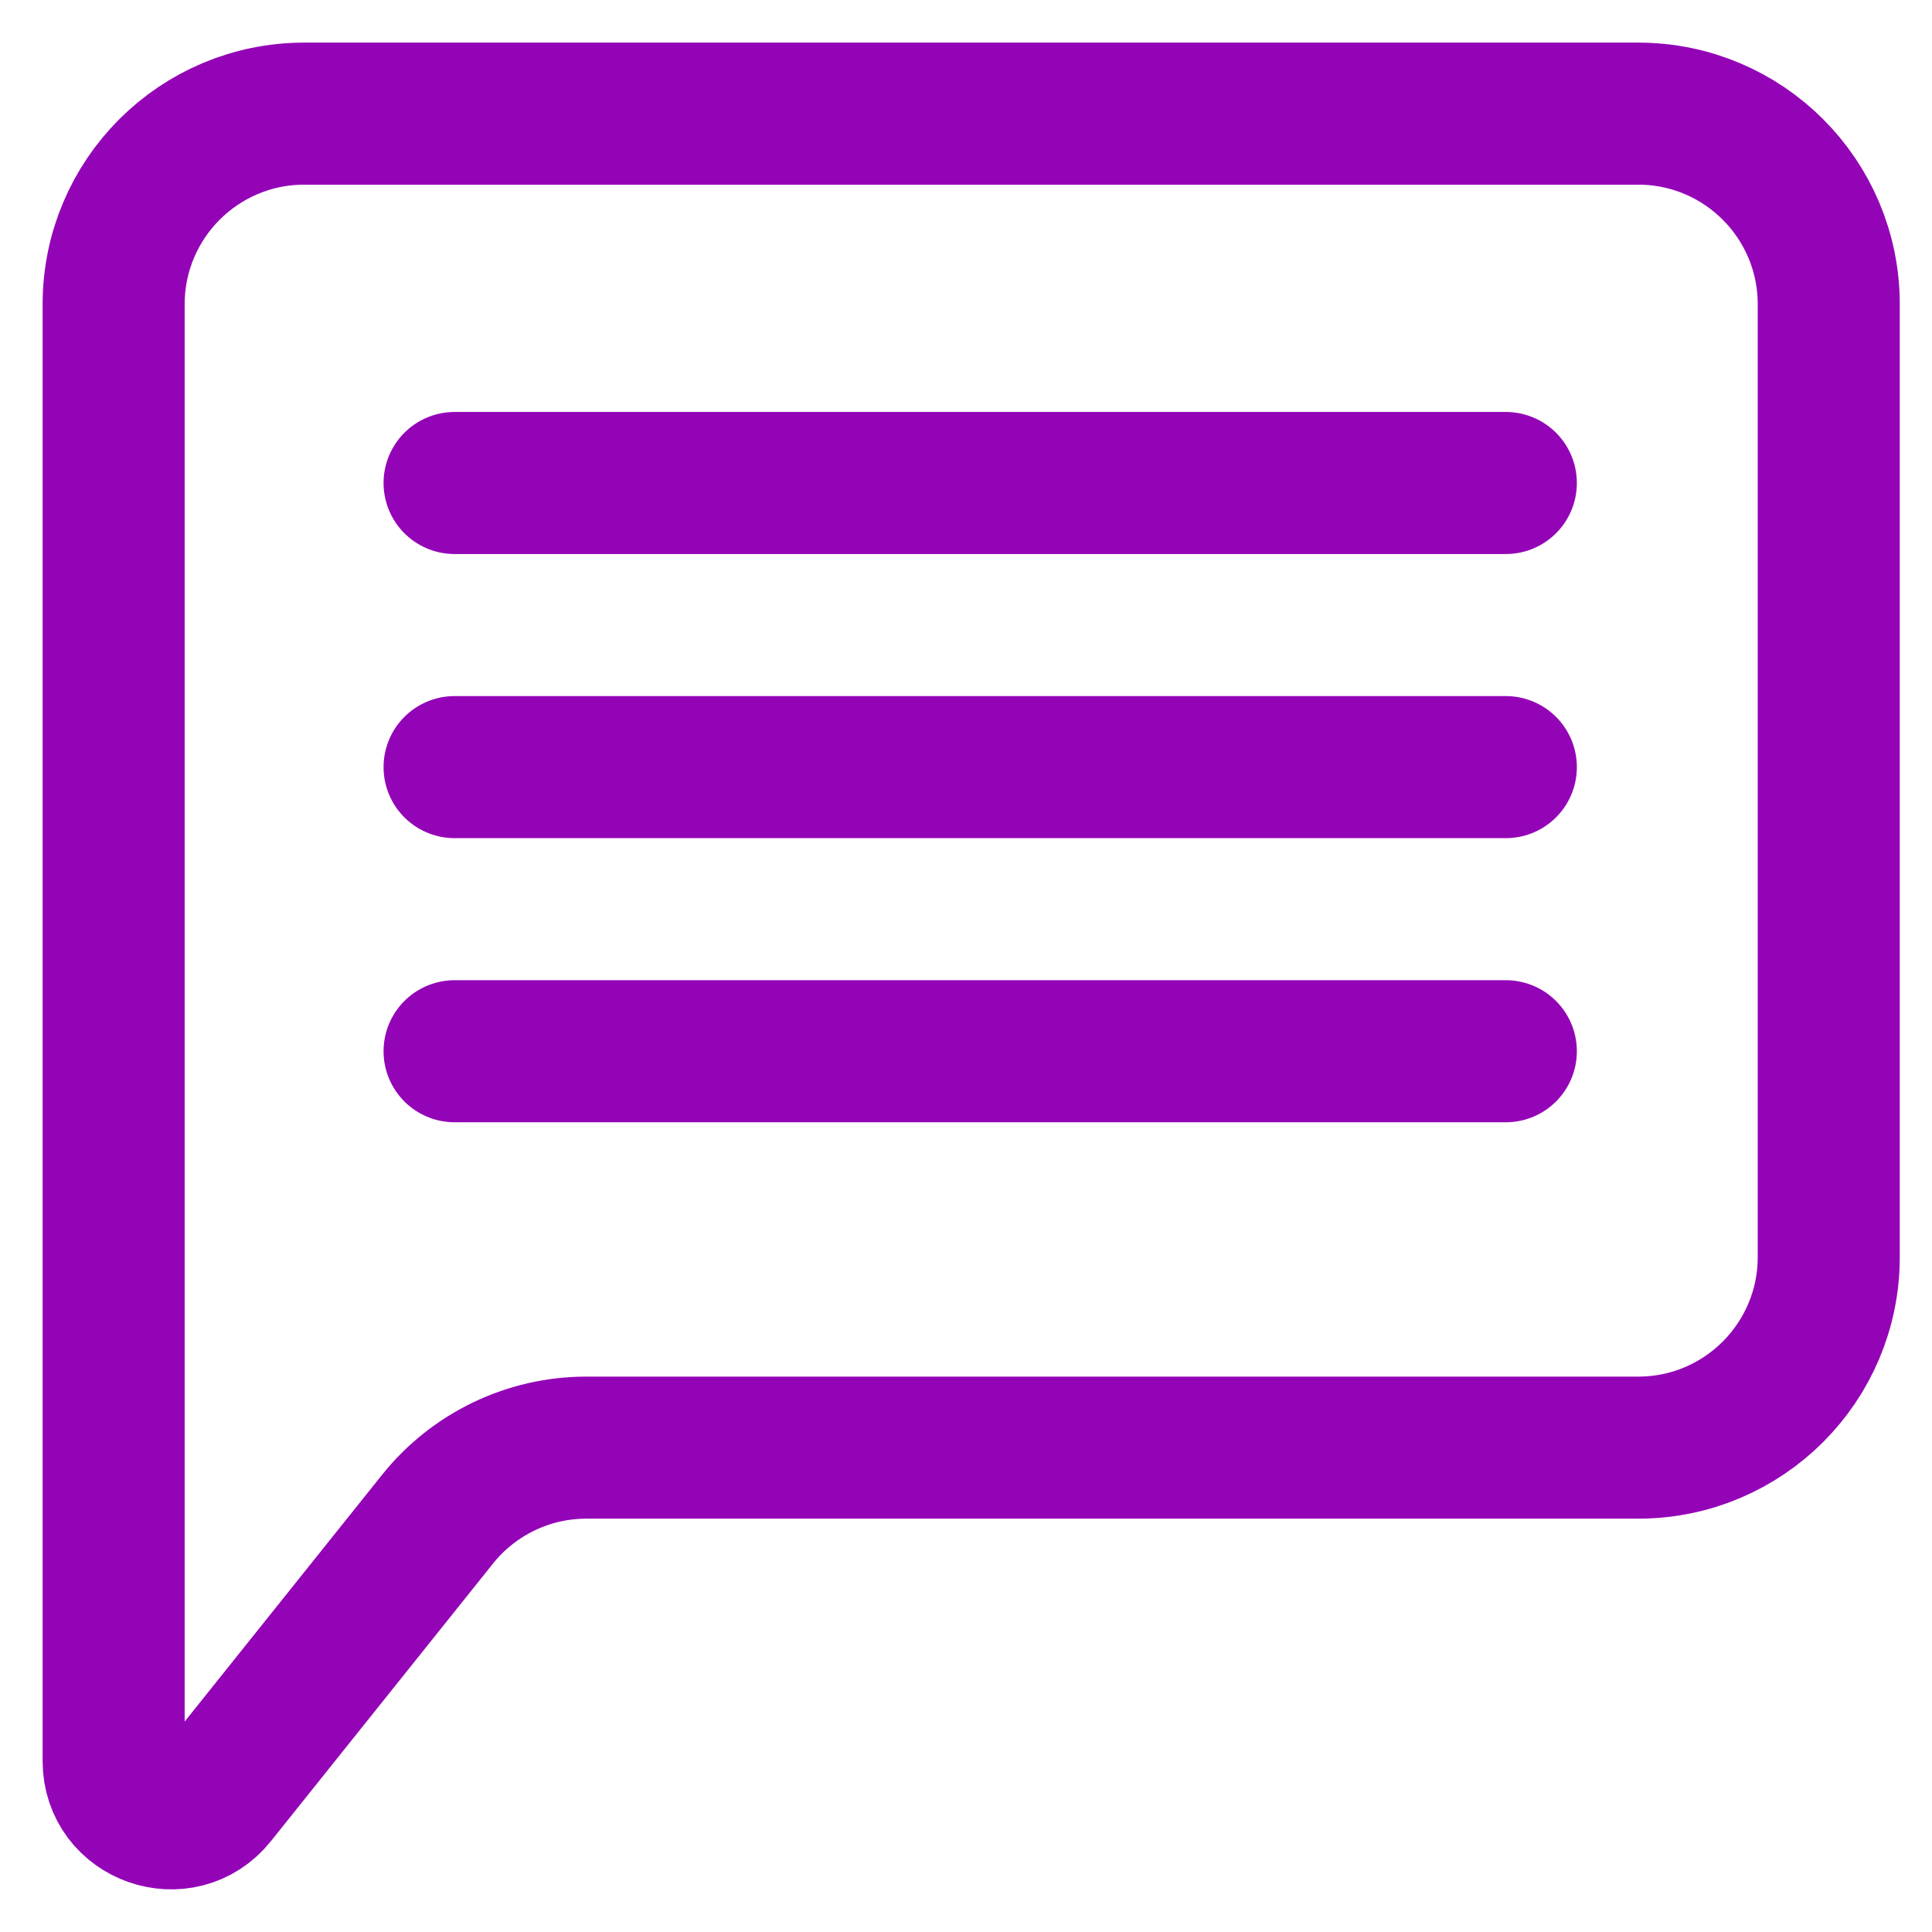 <?xml version="1.0" encoding="UTF-8"?>
<svg xmlns="http://www.w3.org/2000/svg" width="34" height="34" viewBox="0 0 34 34" fill="none">
  <path d="M8 8.5H26.5" stroke="#9404B7" stroke-width="2.5" stroke-linecap="round"></path>
  <path d="M8 13.5H26.5" stroke="#9404B7" stroke-width="2.5" stroke-linecap="round"></path>
  <path d="M8 18.5H26.5" stroke="#9404B7" stroke-width="2.5" stroke-linecap="round"></path>
  <path d="M2 30.992V5.354C2 3.502 3.502 2 5.354 2H28.83C30.682 2 32.183 3.502 32.183 5.354V22.122C32.183 23.974 30.682 25.476 28.83 25.476H10.319C9.3 25.476 8.337 25.939 7.7 26.735L3.792 31.62C3.198 32.363 2 31.943 2 30.992Z" stroke="#9404B7" stroke-width="2.5"></path>
</svg>
